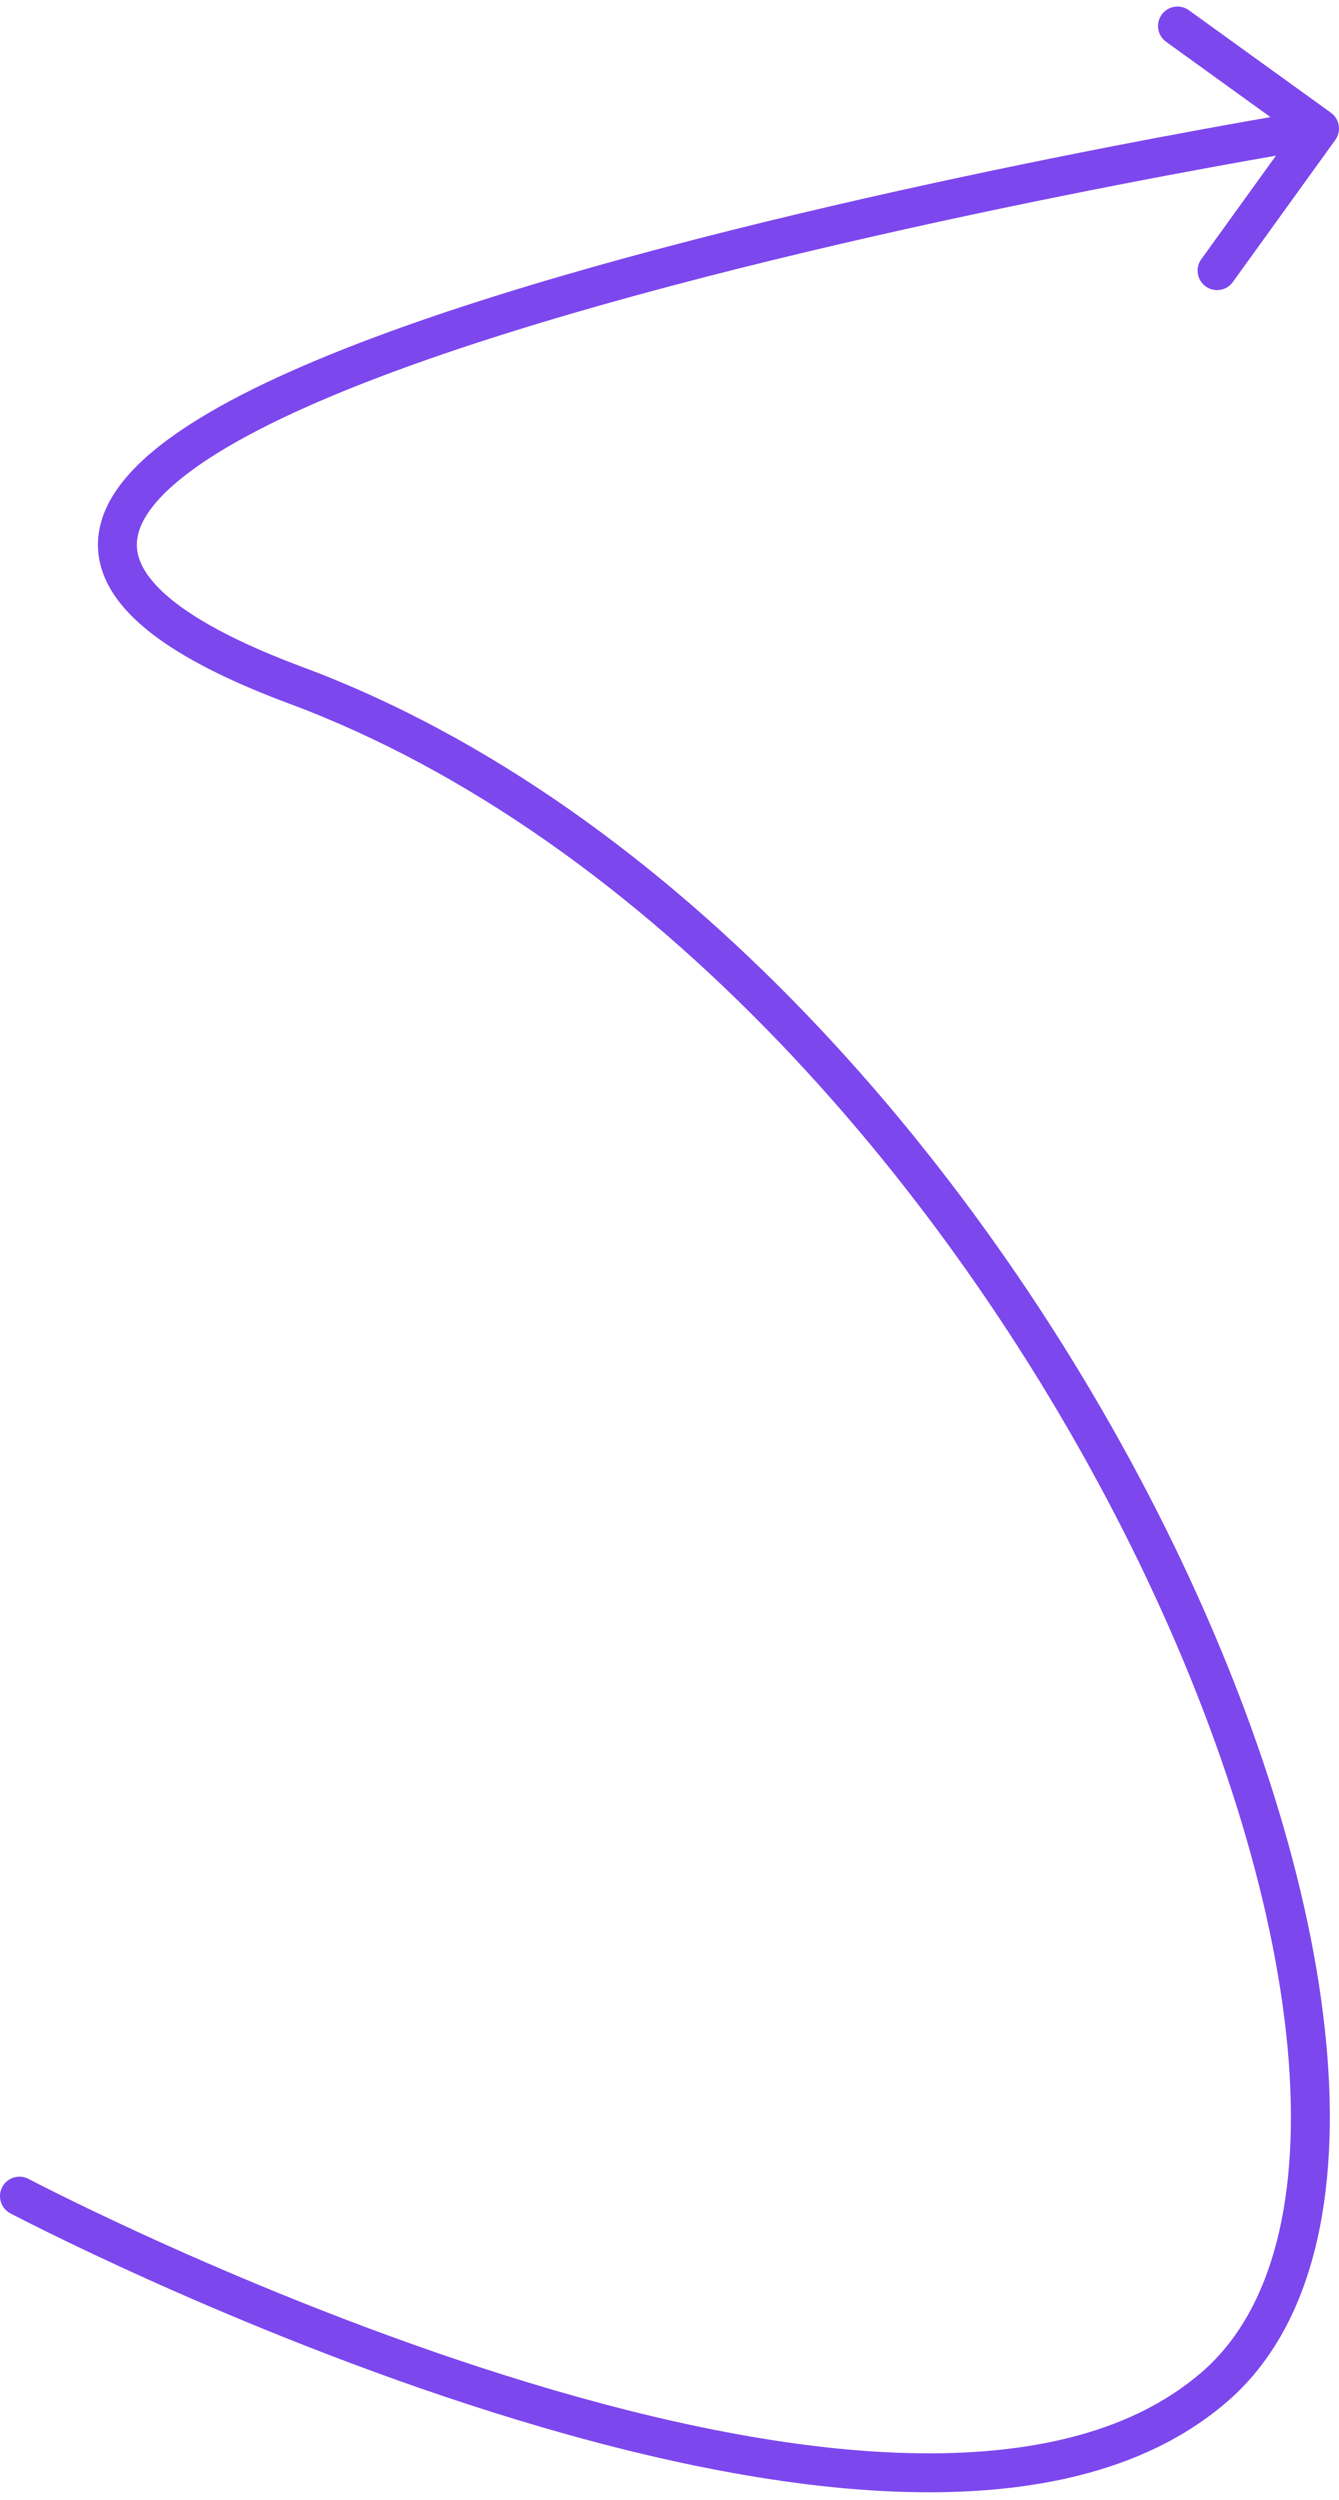 <?xml version="1.0" encoding="UTF-8"?> <svg xmlns="http://www.w3.org/2000/svg" width="172" height="321" viewBox="0 0 172 321" fill="none"> <path fill-rule="evenodd" clip-rule="evenodd" d="M18.757 73.515C21.111 77.13 27.17 81.3 38.872 85.657C86.688 103.462 126.707 149.949 149.676 196.139C161.177 219.267 168.5 242.506 170.356 262.285C172.201 281.936 168.692 298.838 157.635 308.394C146.805 317.753 131.377 320.605 114.829 319.938C98.227 319.269 80.067 315.043 63.311 309.762C46.534 304.474 31.049 298.09 19.767 293.034C14.123 290.504 9.523 288.304 6.331 286.734C4.735 285.949 3.491 285.321 2.643 284.889C2.219 284.673 1.894 284.505 1.675 284.391C1.565 284.334 1.481 284.291 1.424 284.261L1.359 284.227L1.337 284.215C1.336 284.215 1.335 284.214 2.5 282.002C3.665 279.79 3.665 279.79 3.665 279.79L3.682 279.799L3.74 279.83C3.792 279.857 3.871 279.898 3.976 279.953C4.187 280.062 4.501 280.224 4.915 280.435C5.742 280.857 6.965 281.474 8.538 282.247C11.684 283.795 16.229 285.969 21.811 288.471C32.982 293.477 48.279 299.781 64.814 304.993C81.37 310.212 99.054 314.299 115.03 314.942C131.06 315.588 144.945 312.753 154.365 304.611C163.558 296.667 167.174 281.882 165.378 262.752C163.594 243.749 156.511 221.112 145.199 198.365C122.543 152.805 83.312 107.54 37.128 90.343C25.33 85.95 17.874 81.322 14.567 76.242C12.839 73.587 12.223 70.773 12.776 67.927C13.313 65.161 14.903 62.631 17.078 60.341C21.391 55.798 28.591 51.59 37.28 47.713C46.036 43.806 56.567 40.124 67.776 36.733C90.199 29.95 115.537 24.276 135.24 20.302C145.098 18.313 153.558 16.747 159.555 15.678C160.895 15.44 162.112 15.225 163.195 15.037L149.79 5.367C148.67 4.559 148.417 2.996 149.225 1.877C150.033 0.757 151.595 0.504 152.715 1.312L170.963 14.476C172.082 15.283 172.335 16.846 171.527 17.966L158.364 36.213C157.556 37.333 155.993 37.586 154.874 36.778C153.754 35.97 153.501 34.407 154.309 33.288L163.902 19.989C162.864 20.17 161.704 20.374 160.433 20.601C154.465 21.664 146.043 23.223 136.229 25.203C116.588 29.165 91.426 34.803 69.224 41.519C58.12 44.877 47.808 48.491 39.318 52.279C30.76 56.097 24.313 59.983 20.704 63.783C18.917 65.665 17.978 67.37 17.684 68.881C17.405 70.314 17.656 71.822 18.757 73.515ZM0.288 280.837C0.931 279.616 2.444 279.147 3.665 279.79L2.5 282.002L1.335 284.214C0.114 283.571 -0.355 282.059 0.288 280.837Z" fill="#7D47EE"></path> </svg> 
